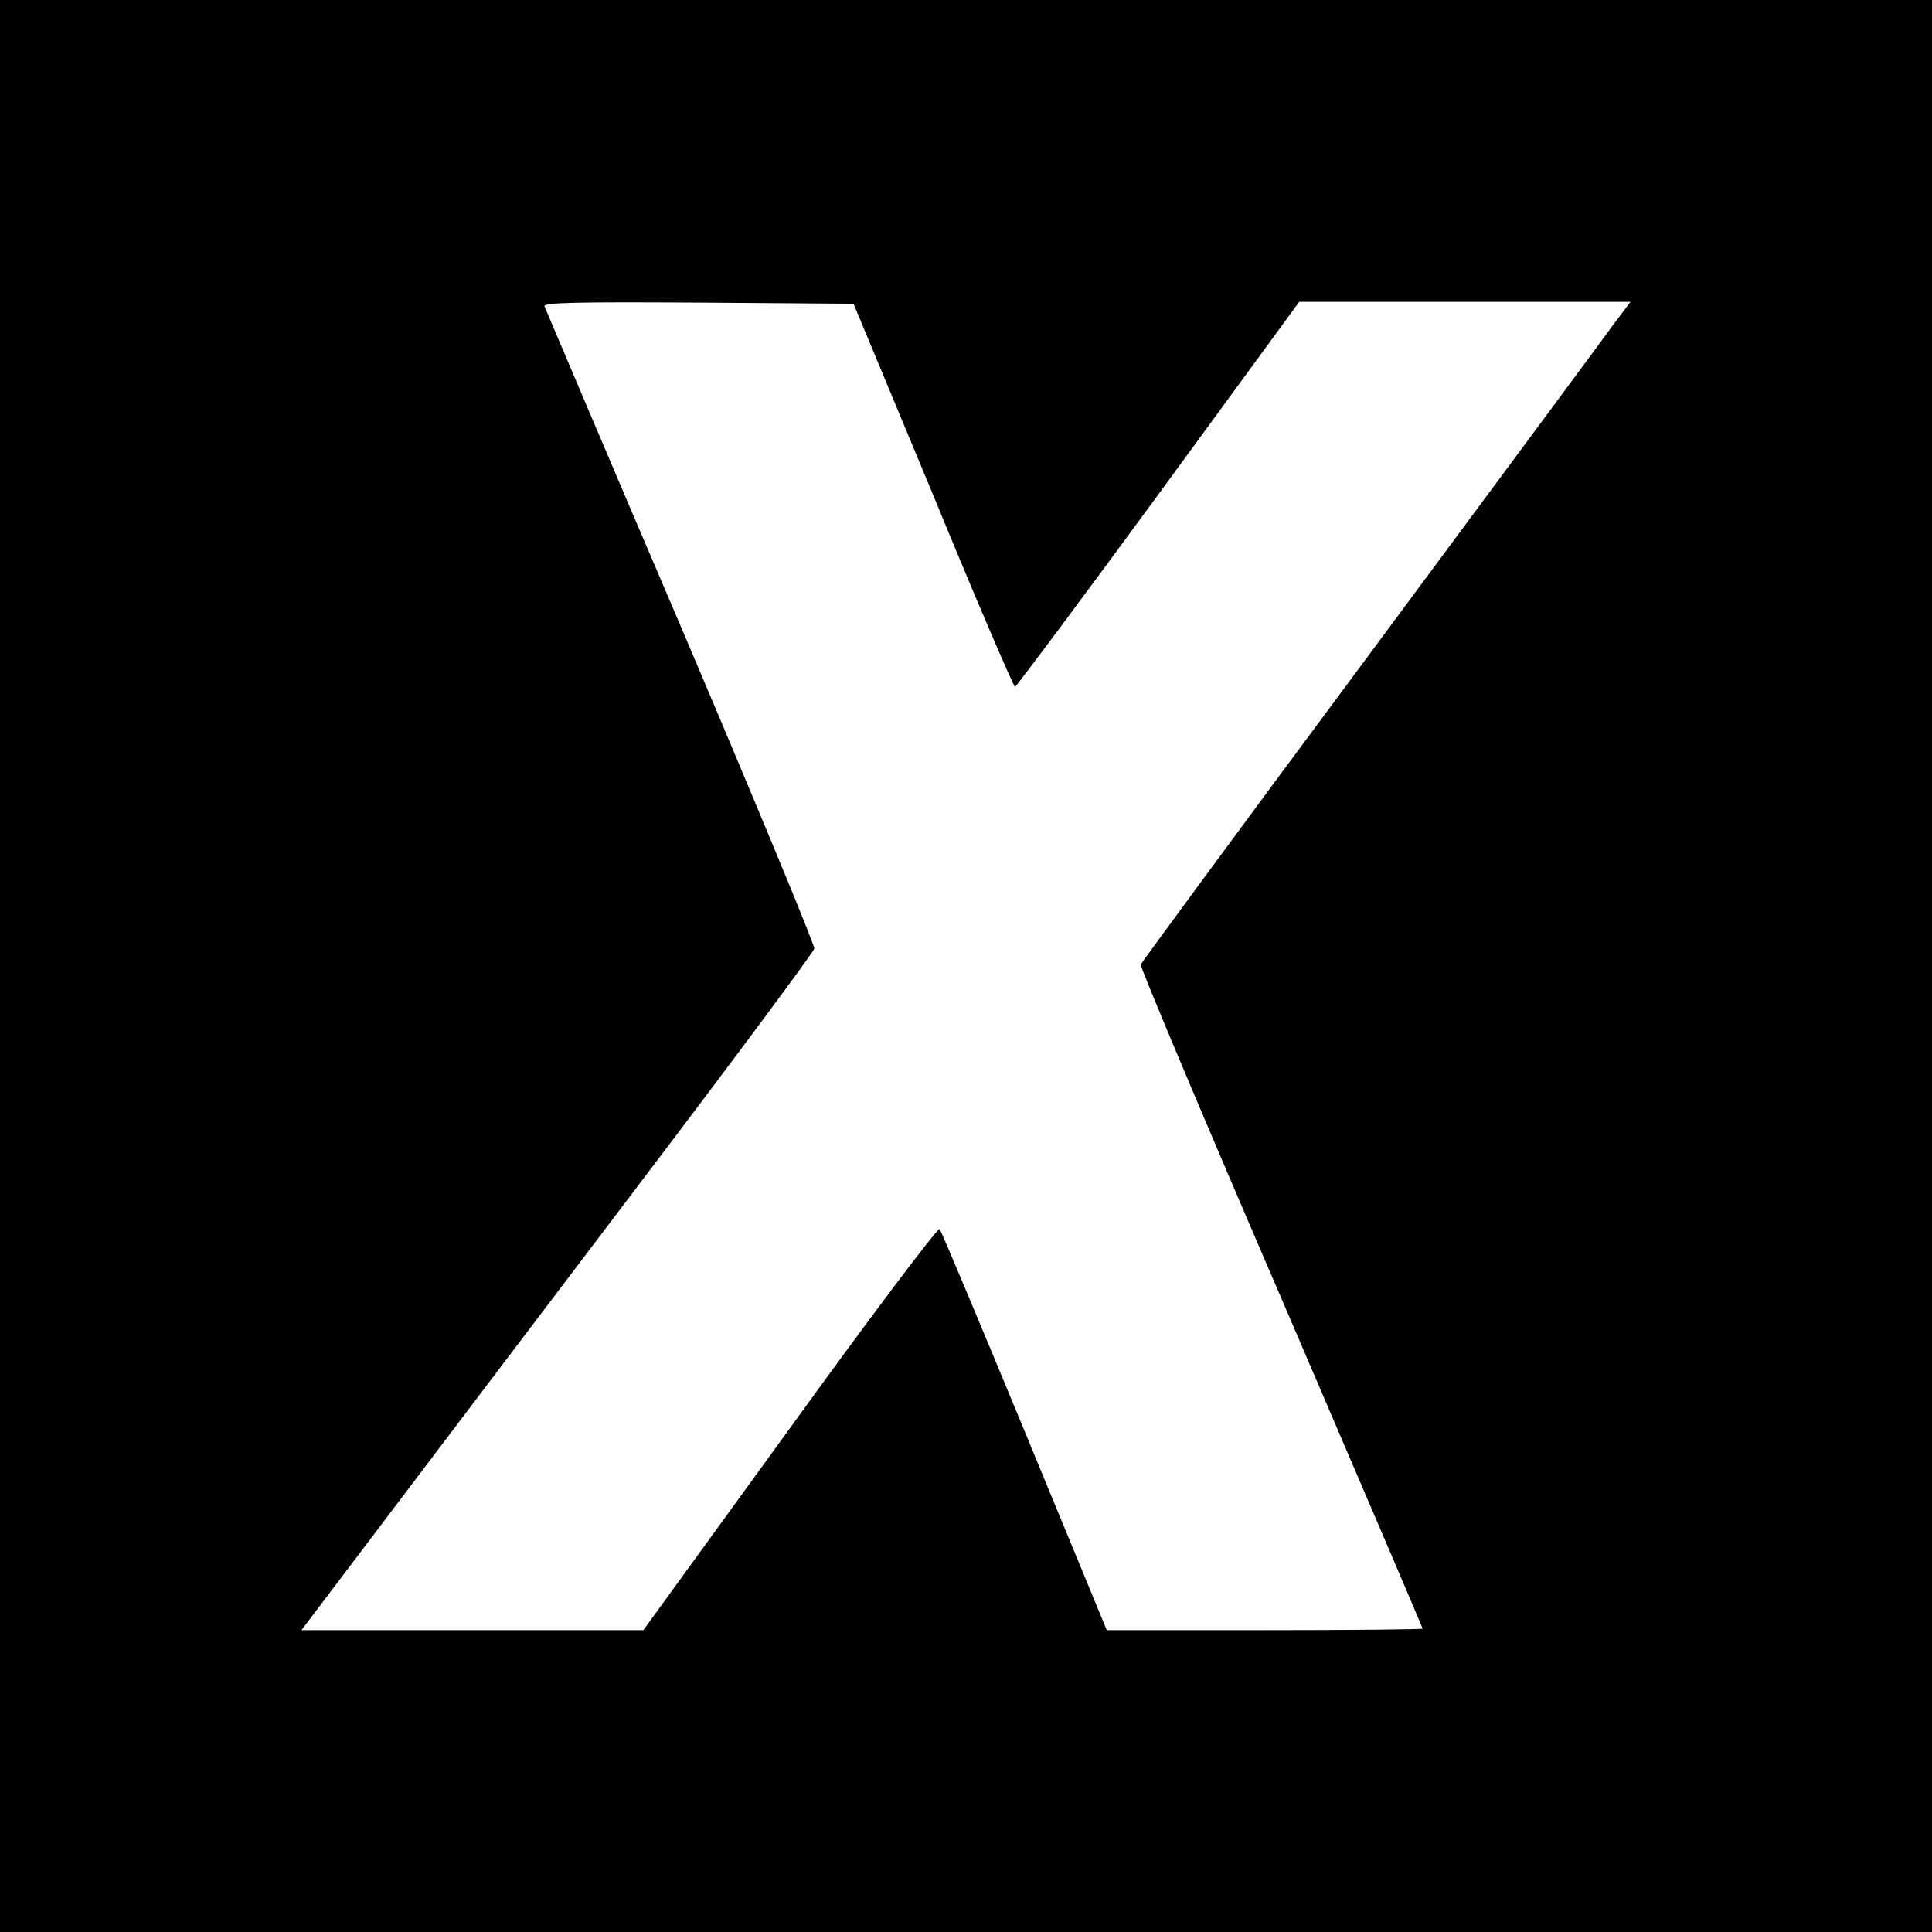 <?xml version="1.0" standalone="no"?>
<!DOCTYPE svg PUBLIC "-//W3C//DTD SVG 20010904//EN"
 "http://www.w3.org/TR/2001/REC-SVG-20010904/DTD/svg10.dtd">
<svg version="1.0" xmlns="http://www.w3.org/2000/svg"
 width="512pt" height="512pt" viewBox="0 0 512 512"
 preserveAspectRatio="xMidYMid meet">
<g transform="translate(0,512) scale(0.1,-0.1)"
fill="#000000" stroke="none">
<path d="M0 2560 l0 -2560 2560 0 2560 0 0 2560 0 2560 -2560 0 -2560 0 0
-2560z m2473 1248 c115 -280 213 -508 217 -508 3 0 174 229 380 510 l373 510
439 0 439 0 -43 -57 c-23 -32 -314 -425 -646 -873 -333 -448 -606 -820 -609
-826 -2 -6 165 -403 372 -883 206 -480 375 -874 375 -877 0 -2 -188 -4 -418
-4 l-419 0 -218 528 c-120 290 -221 531 -225 535 -4 5 -183 -232 -396 -527
l-389 -536 -453 0 -453 0 233 308 c128 169 433 572 678 895 245 323 446 594
448 603 2 8 -157 391 -353 852 -197 460 -359 843 -362 850 -4 10 78 12 407 10
l412 -3 211 -507z"/>
</g>
</svg>
